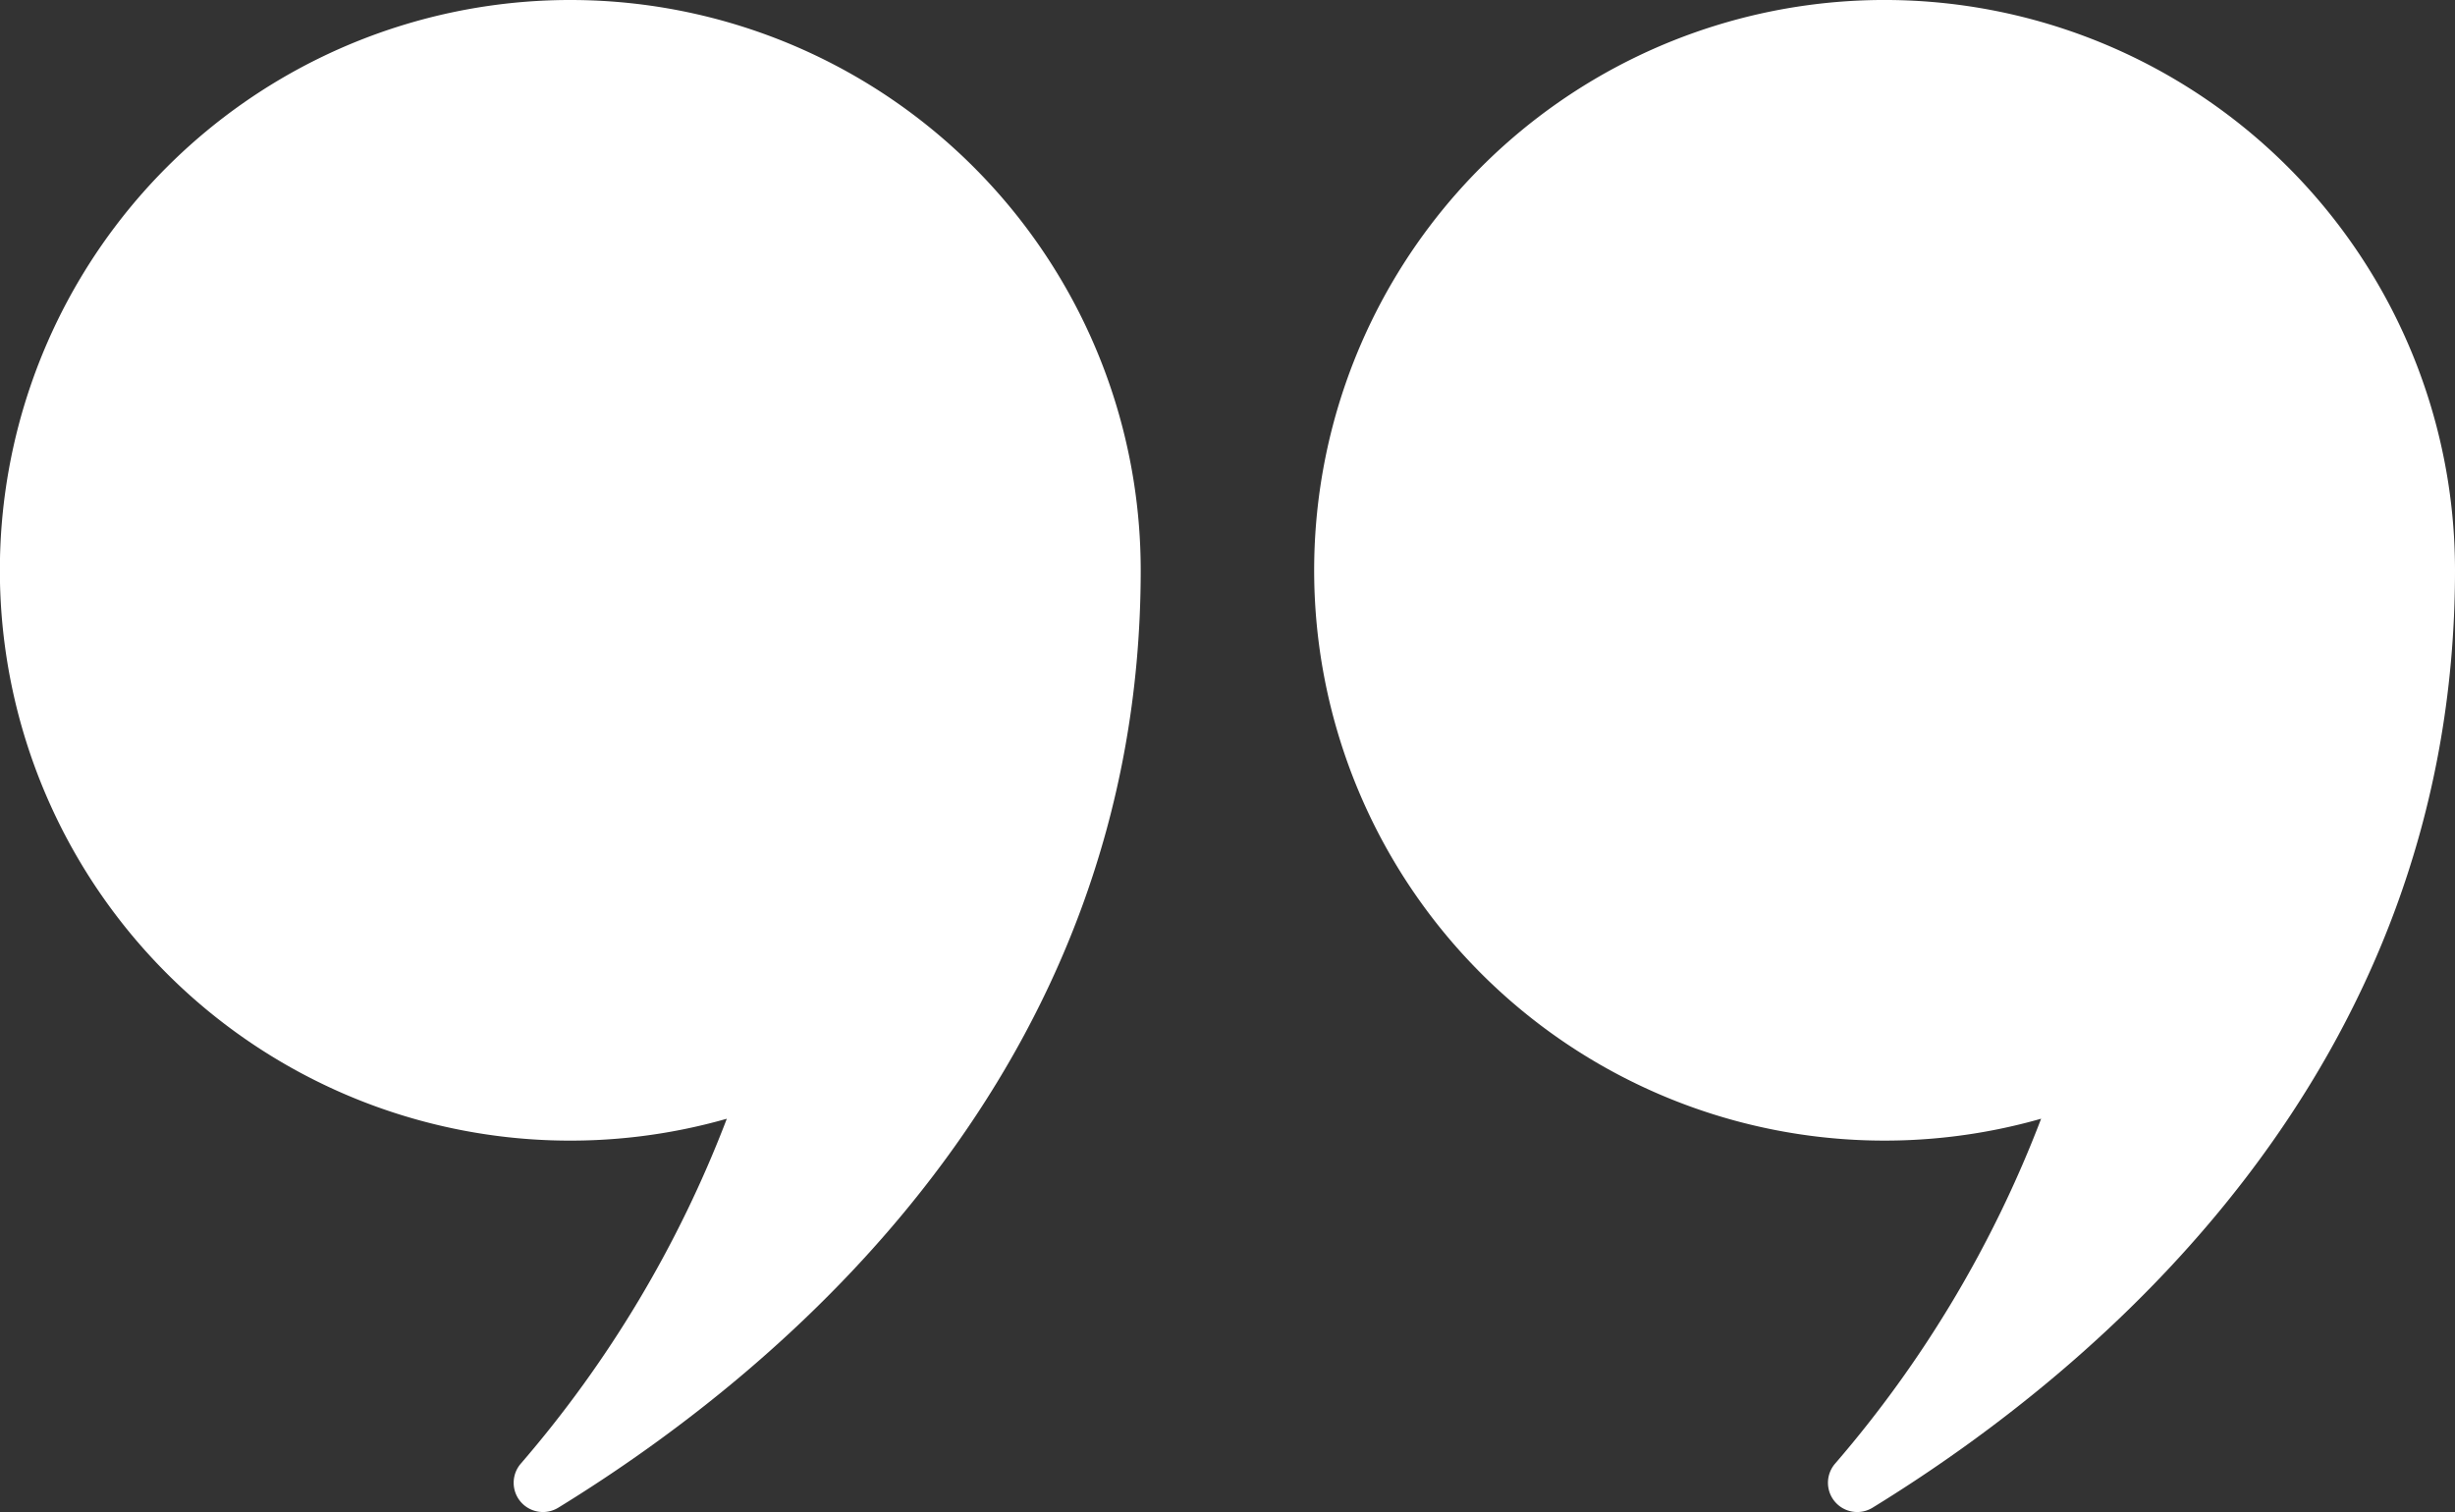 <svg id="Group_4517" data-name="Group 4517" xmlns="http://www.w3.org/2000/svg" xmlns:xlink="http://www.w3.org/1999/xlink" width="132.623" height="81.716" viewBox="0 0 132.623 81.716">
  <rect x="0" y="0" width="132.623" height="81.716" fill="#333333" stroke="none"/>
  <defs>
    <clipPath id="clip-path">
      <rect id="Rectangle_1534" data-name="Rectangle 1534" width="132.623" height="81.716" fill="#fff"/>
    </clipPath>
  </defs>
  <g id="Group_4516" data-name="Group 4516" clip-path="url(#clip-path)">
    <path id="Path_37969" data-name="Path 37969" d="M525.433,30.81c0,27.1-19.388,43.233-31.474,50.658a1.581,1.581,0,0,1-2.016-2.385,62.826,62.826,0,0,0,11.132-18.638A30.815,30.815,0,1,1,525.433,30.81" transform="translate(-392.81 0.001)" fill="#fff"/>
    <path id="Path_37970" data-name="Path 37970" d="M61.623,30.81c0,27.1-19.388,43.233-31.474,50.658a1.581,1.581,0,0,1-2.016-2.385A62.825,62.825,0,0,0,39.264,60.446,30.815,30.815,0,1,1,61.623,30.81" transform="translate(0 0.001)" fill="#fff"/>
  </g>
</svg>
